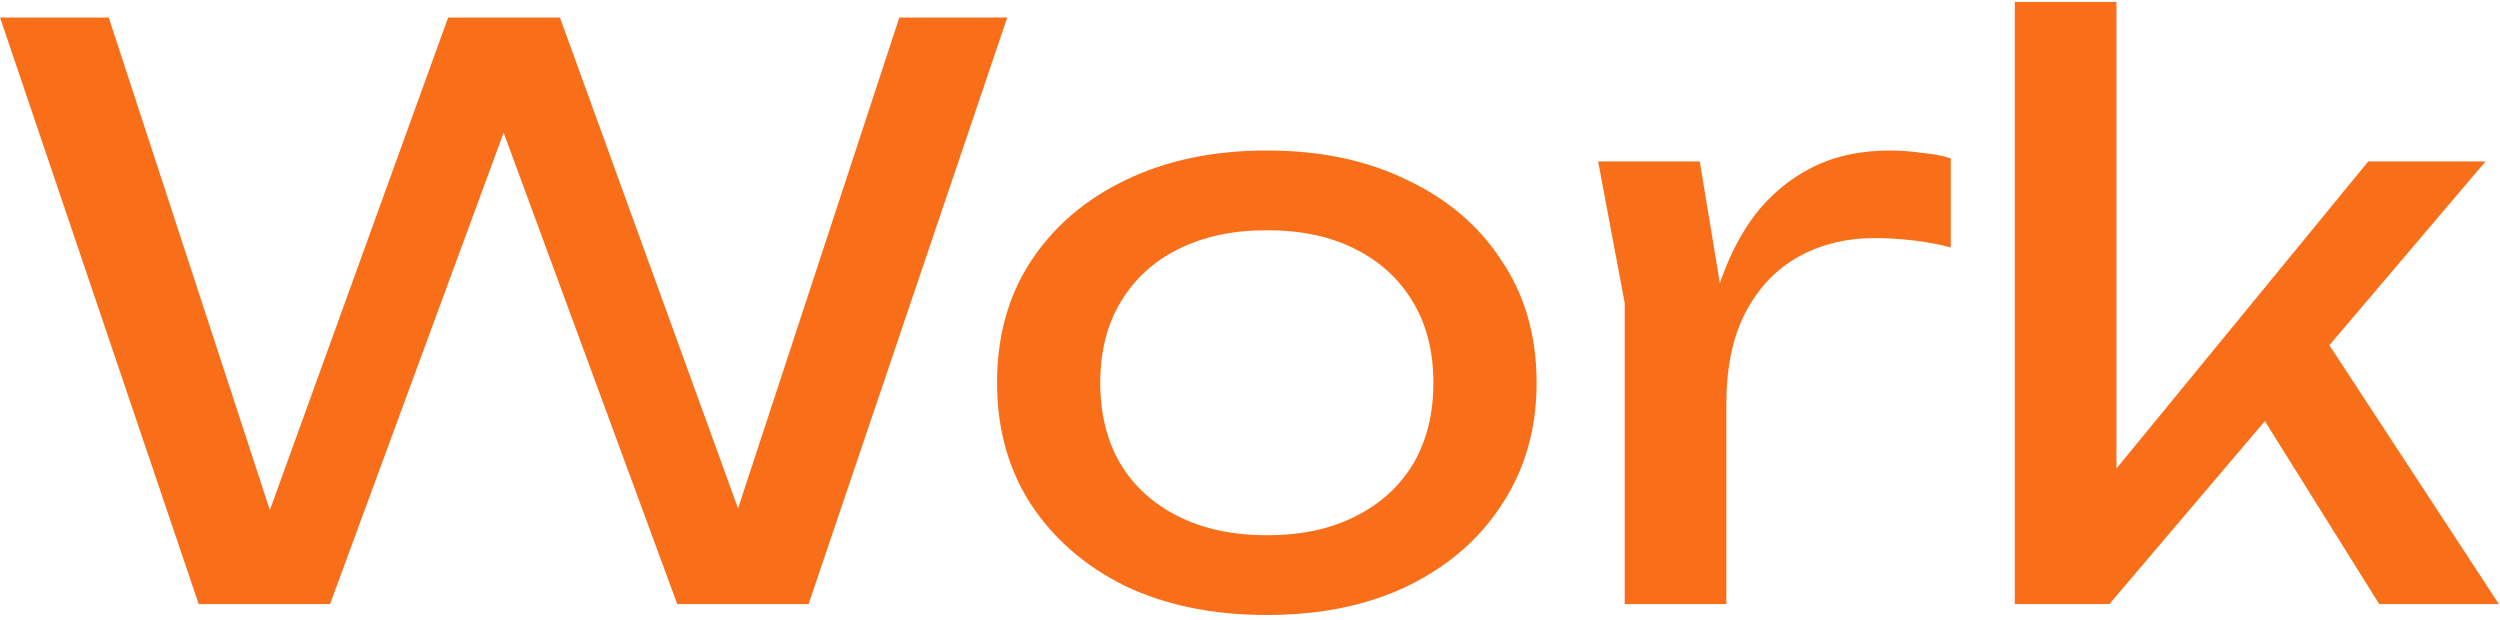 <?xml version="1.0" encoding="UTF-8"?> <svg xmlns="http://www.w3.org/2000/svg" width="476" height="118" viewBox="0 0 476 118" fill="none"><path d="M144.433 107.565H136.988L171.233 3.344H191.779L153.962 115.01H128.948L91.28 12.724H100.511L62.842 115.01H37.829L0.012 3.344H20.707L54.802 107.565L47.656 107.416L85.324 3.344H106.615L144.433 107.565Z" fill="#F96F19"></path><path d="M241.203 117.094C230.979 117.094 221.996 115.258 214.254 111.585C206.611 107.813 200.606 102.602 196.239 95.952C191.971 89.302 189.837 81.609 189.837 72.874C189.837 64.04 191.971 56.348 196.239 49.797C200.606 43.147 206.611 37.985 214.254 34.313C221.996 30.541 230.979 28.655 241.203 28.655C251.426 28.655 260.36 30.541 268.003 34.313C275.745 37.985 281.75 43.147 286.018 49.797C290.385 56.348 292.569 64.04 292.569 72.874C292.569 81.609 290.385 89.302 286.018 95.952C281.75 102.602 275.745 107.813 268.003 111.585C260.36 115.258 251.426 117.094 241.203 117.094ZM241.203 101.908C247.754 101.908 253.362 100.716 258.027 98.334C262.791 95.952 266.464 92.627 269.045 88.359C271.625 83.992 272.916 78.83 272.916 72.874C272.916 66.919 271.625 61.807 269.045 57.539C266.464 53.172 262.791 49.797 258.027 47.415C253.362 45.032 247.754 43.841 241.203 43.841C234.751 43.841 229.143 45.032 224.378 47.415C219.614 49.797 215.941 53.172 213.361 57.539C210.78 61.807 209.49 66.919 209.49 72.874C209.49 78.83 210.78 83.992 213.361 88.359C215.941 92.627 219.614 95.952 224.378 98.334C229.143 100.716 234.751 101.908 241.203 101.908Z" fill="#F96F19"></path><path d="M304.282 30.739H323.638L328.7 61.41V115.01H309.344V57.688L304.282 30.739ZM371.431 30.144V47.117C369.247 46.521 366.865 46.075 364.284 45.777C361.703 45.479 359.271 45.33 356.988 45.33C351.529 45.33 346.666 46.521 342.397 48.904C338.129 51.286 334.755 54.859 332.273 59.623C329.891 64.289 328.7 70.046 328.7 76.894L324.233 71.386C324.63 65.43 325.623 59.872 327.211 54.71C328.898 49.45 331.181 44.884 334.06 41.013C337.038 37.142 340.66 34.114 344.929 31.93C349.197 29.747 354.16 28.655 359.817 28.655C361.803 28.655 363.837 28.804 365.922 29.102C368.006 29.3 369.842 29.647 371.431 30.144Z" fill="#F96F19"></path><path d="M402.974 98.185L397.316 96.101L450.916 30.739H473.249L401.634 115.01H383.618V0.366H402.974V98.185ZM426.945 73.321L440.494 61.112L475.78 115.01H453L426.945 73.321Z" fill="#F96F19"></path></svg> 